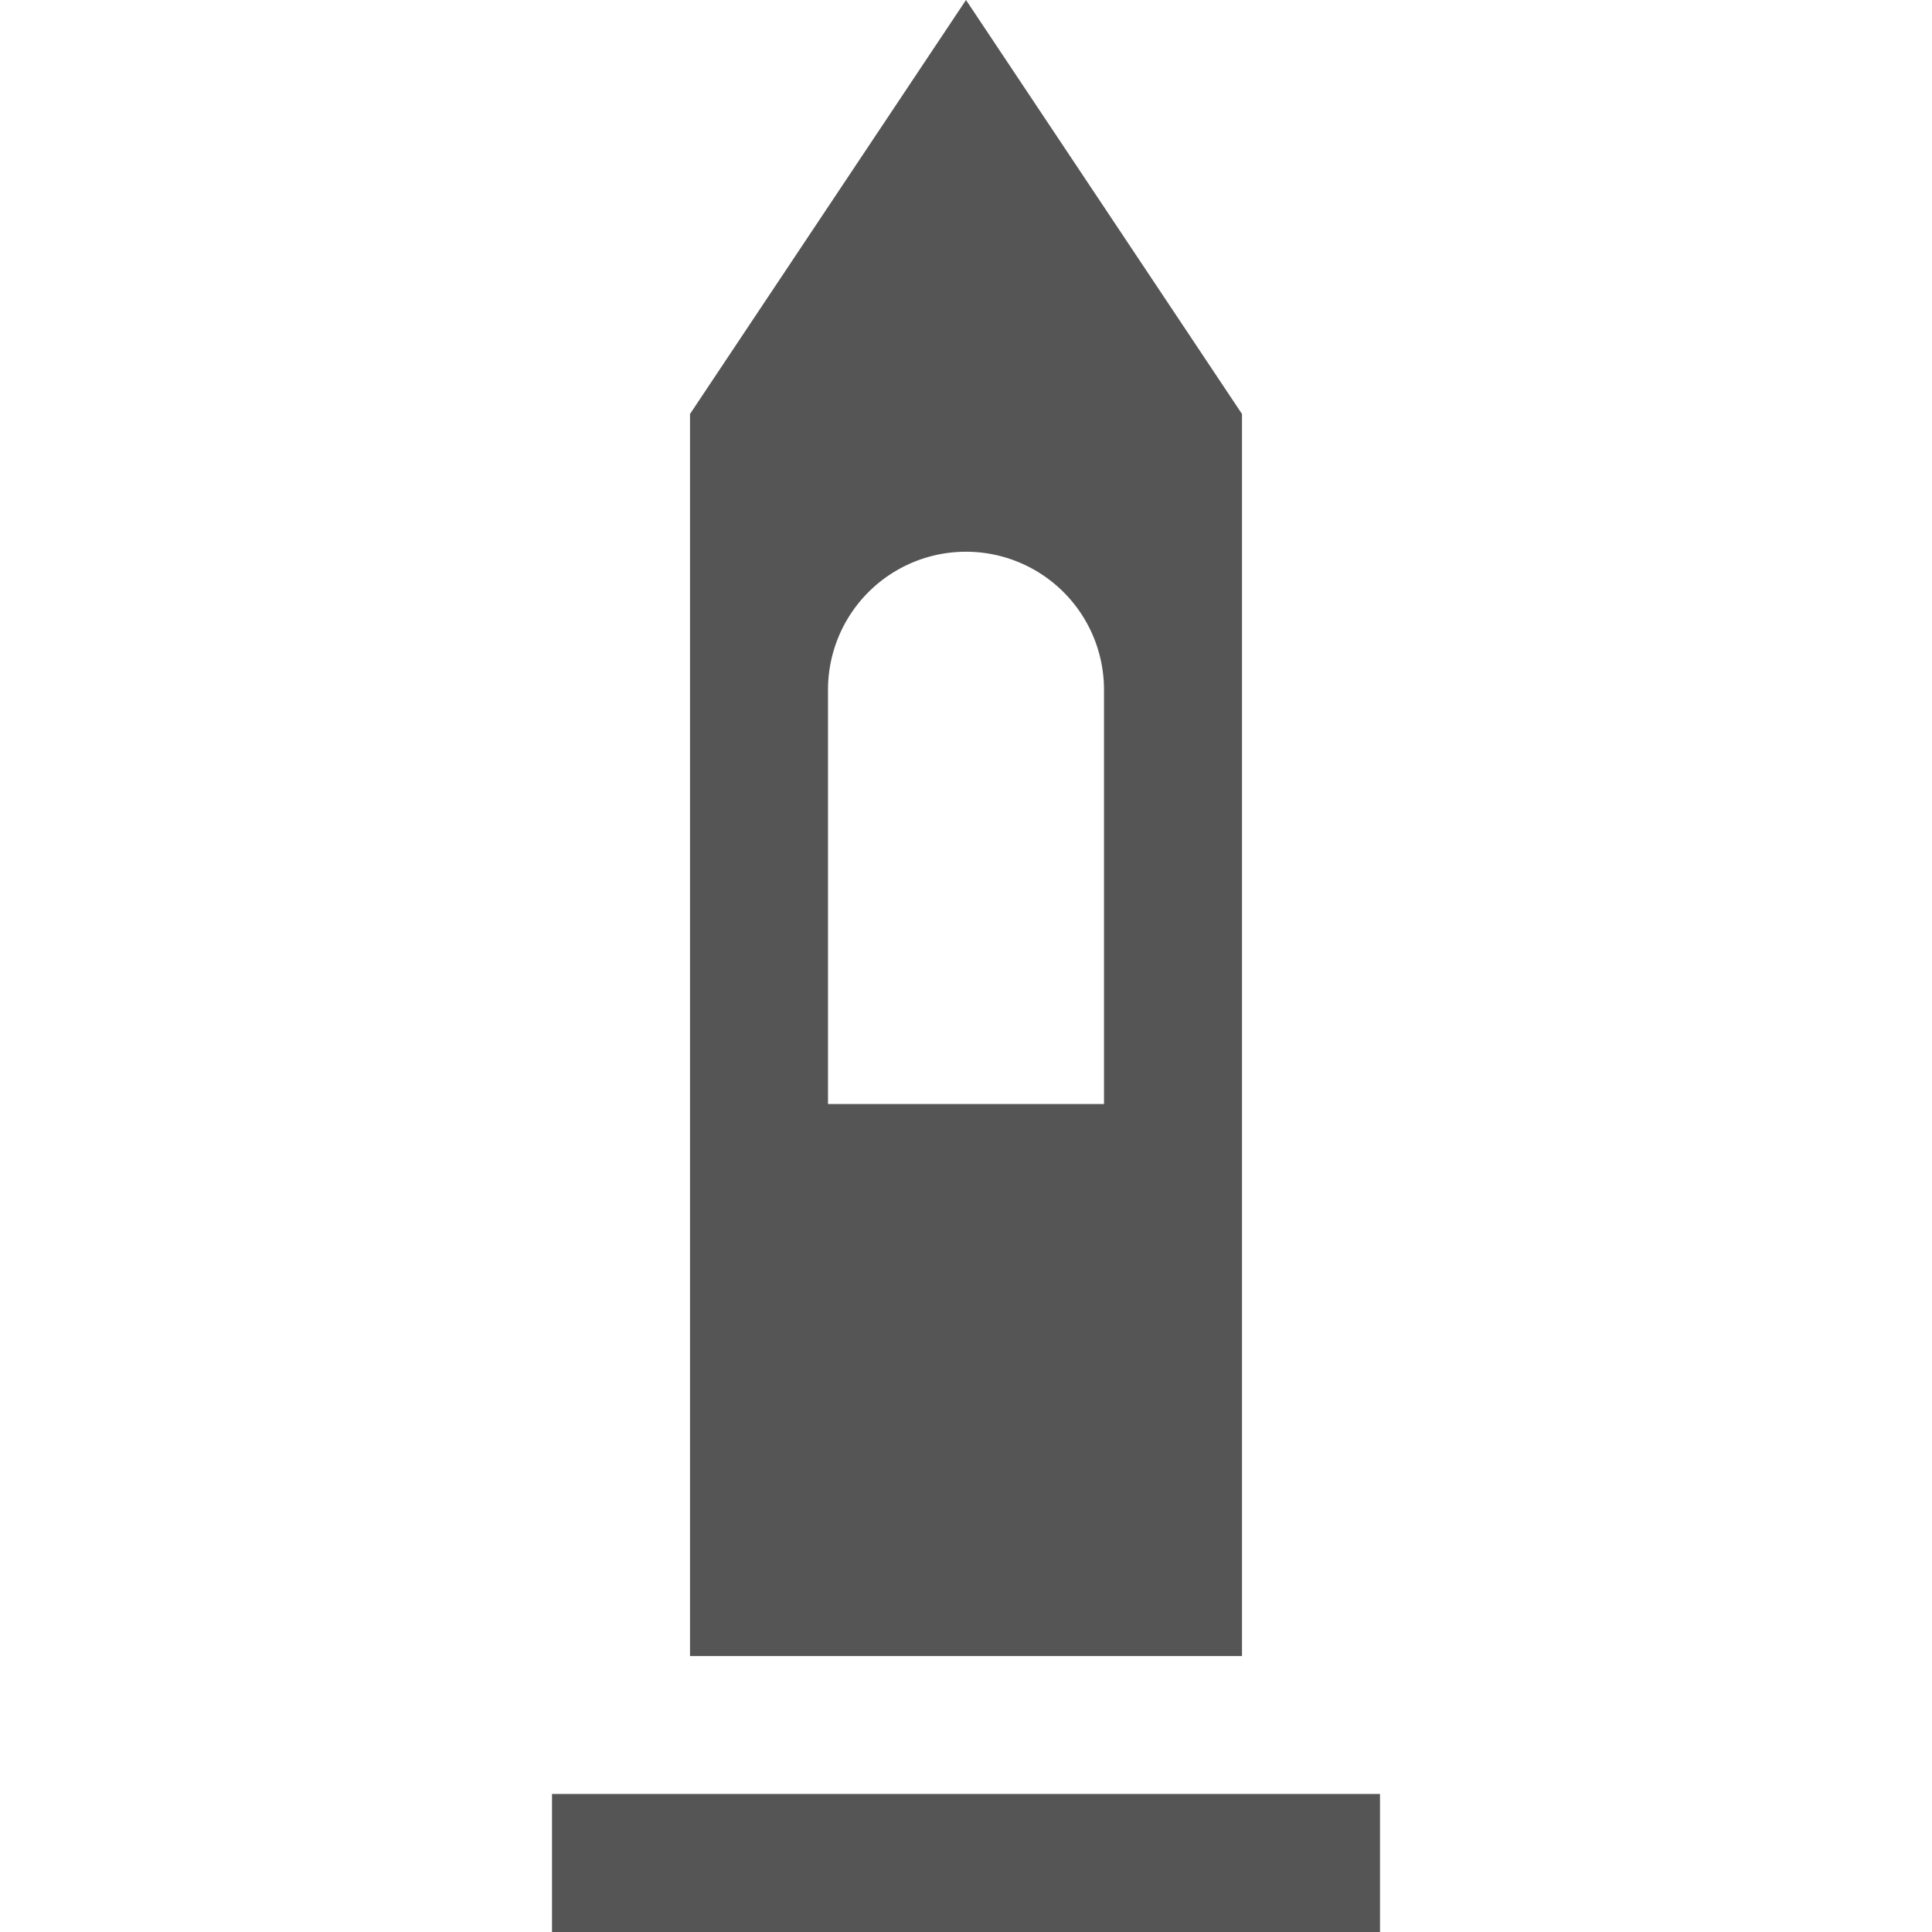 <?xml version="1.0" encoding="UTF-8" standalone="no"?>
<svg
   version="1.1"
   id="svg109"
   width="600"
   height="600"
   viewBox="0 0 600 600"
   sodipodi:docname="shrine.svg"
   inkscape:version="1.3.2 (1:1.3.2+202311252150+091e20ef0f)"
   xmlns:inkscape="http://www.inkscape.org/namespaces/inkscape"
   xmlns:sodipodi="http://sodipodi.sourceforge.net/DTD/sodipodi-0.dtd"
   xmlns="http://www.w3.org/2000/svg"
   xmlns:svg="http://www.w3.org/2000/svg"
   xmlns:rdf="http://www.w3.org/1999/02/22-rdf-syntax-ns#"
   xmlns:cc="http://creativecommons.org/ns#"
   xmlns:dc="http://purl.org/dc/elements/1.1/">
  <sodipodi:namedview
     id="namedview1"
     pagecolor="#ffffff"
     bordercolor="#999999"
     borderopacity="1"
     inkscape:showpageshadow="2"
     inkscape:pageopacity="0"
     inkscape:pagecheckerboard="0"
     inkscape:deskcolor="#d1d1d1"
     showguides="true"
     inkscape:zoom="0.47828333"
     inkscape:cx="195.49082"
     inkscape:cy="369.02812"
     inkscape:window-width="1920"
     inkscape:window-height="1005"
     inkscape:window-x="0"
     inkscape:window-y="0"
     inkscape:window-maximized="1"
     inkscape:current-layer="svg109">
    <sodipodi:guide
       position="299.979,602.584"
       orientation="1,0"
       id="guide1"
       inkscape:locked="false" />
  </sodipodi:namedview>
  <defs
     id="defs113" />
  <path
     id="rect816"
     d="M 300,0 214.286,128.571 V 514.286 H 385.714 V 128.571 Z m 0,171.345 a 42.857,42.857 0 0 1 42.857,42.857 42.857,42.857 0 0 0 0,0.084 V 342.857 H 257.143 V 214.286 a 42.857,42.857 0 0 0 0,-0.084 A 42.857,42.857 0 0 1 300,171.345 Z M 171.429,557.143 V 600 h 257.143 v -42.857 z"
     style="opacity:1;fill:#555555;fill-opacity:1;stroke:none;stroke-width:9.279;stroke-linecap:square;stroke-miterlimit:4;stroke-dasharray:none;stroke-opacity:1;paint-order:markers stroke fill" />
</svg>
